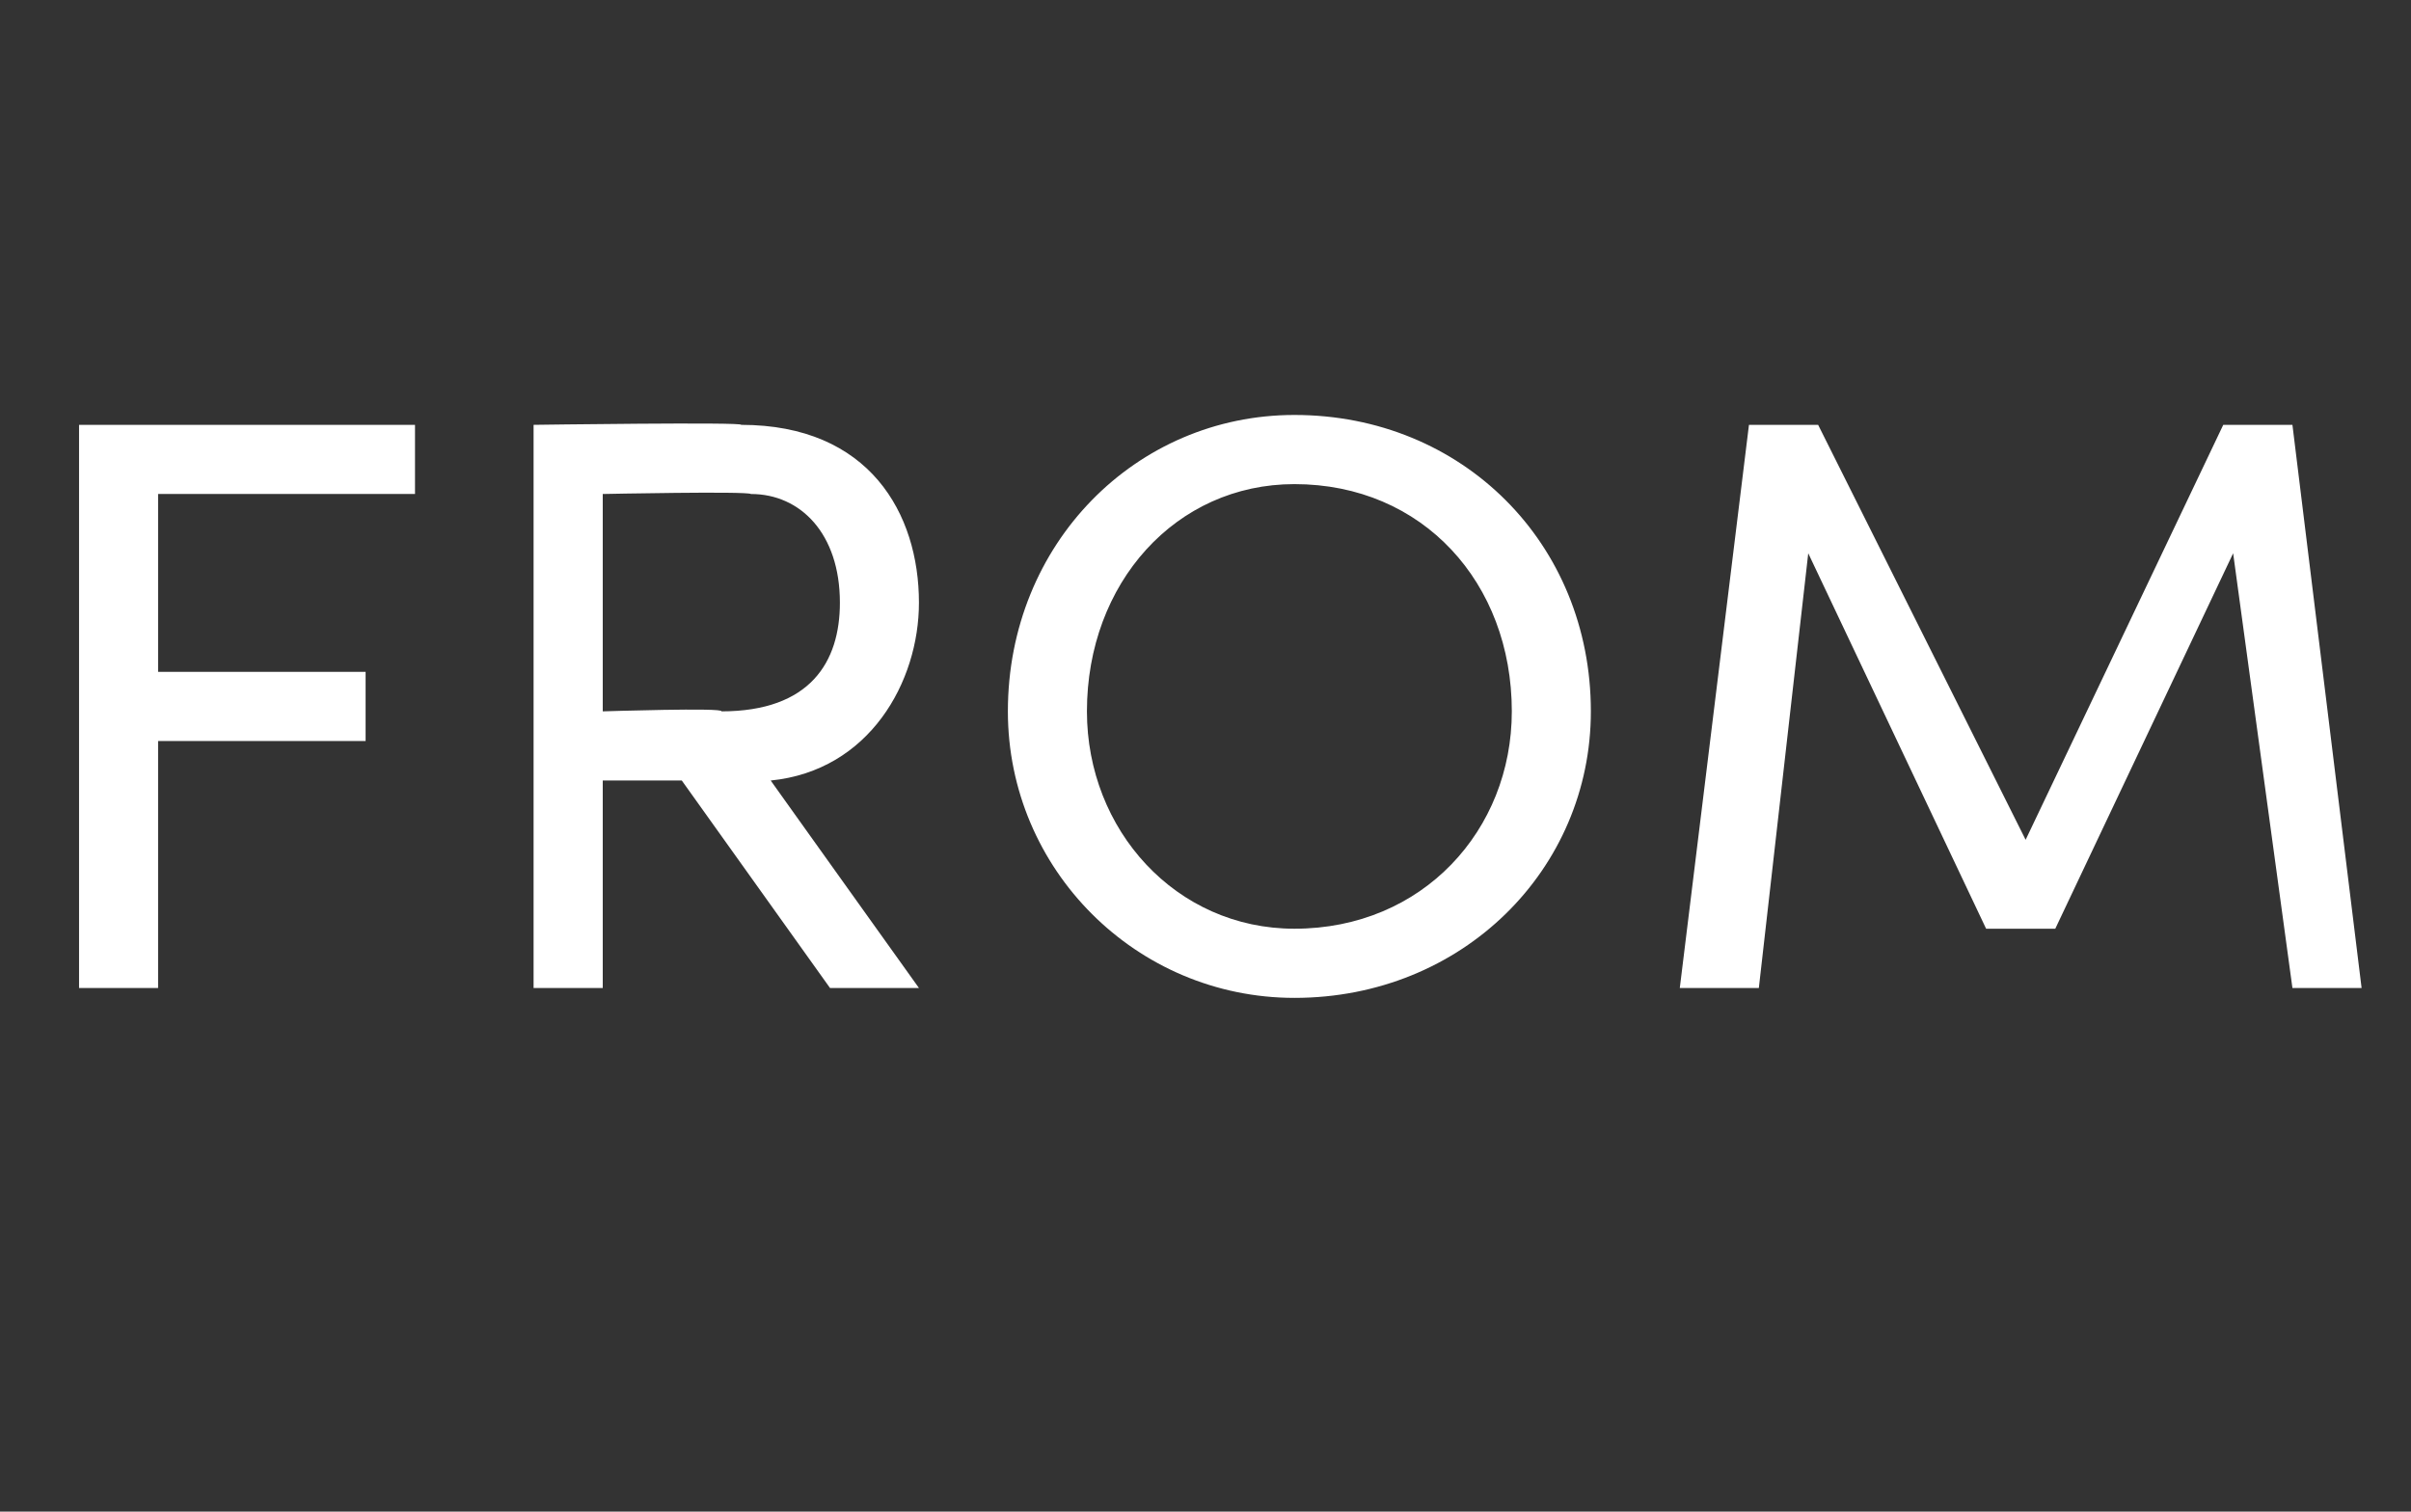 <?xml version="1.0" standalone="no"?><!DOCTYPE svg PUBLIC "-//W3C//DTD SVG 1.1//EN" "http://www.w3.org/Graphics/SVG/1.1/DTD/svg11.dtd"><svg xmlns="http://www.w3.org/2000/svg" version="1.1" width="24.4px" height="15.3px" viewBox="0 -4 24.4 15.3" style="top:-4px"><rect x="0" y="-4" width="24.4" height="15.3" fill="#333333" stroke="none"/>  <desc>from</desc>  <defs/>  <g id="Polygon26220">    <path d="M 4.2 1 L 1.6 1 L 1.6 2.8 L 3.7 2.8 L 3.7 3.5 L 1.6 3.5 L 1.6 6 L 0.8 6 L 0.8 0.3 L 4.2 0.3 L 4.2 1 Z M 8.4 6 L 6.9 3.9 L 6.1 3.9 L 6.1 6 L 5.4 6 L 5.4 0.3 C 5.4 0.3 7.54 0.27 7.5 0.3 C 8.8 0.3 9.3 1.2 9.3 2.1 C 9.3 2.9 8.8 3.8 7.8 3.9 C 7.77 3.86 9.3 6 9.3 6 L 8.4 6 Z M 6.1 1 L 6.1 3.2 C 6.1 3.2 7.34 3.16 7.3 3.2 C 8.2 3.2 8.5 2.7 8.5 2.1 C 8.5 1.4 8.1 1 7.6 1 C 7.56 0.97 6.1 1 6.1 1 Z M 10.2 3.2 C 10.2 1.5 11.5 0.2 13.1 0.2 C 14.8 0.2 16.1 1.5 16.1 3.2 C 16.1 4.8 14.8 6.1 13.1 6.1 C 11.5 6.1 10.2 4.8 10.2 3.2 Z M 15.3 3.2 C 15.3 1.9 14.4 0.9 13.1 0.9 C 11.9 0.9 11 1.9 11 3.2 C 11 4.4 11.9 5.4 13.1 5.4 C 14.4 5.4 15.3 4.4 15.3 3.2 Z M 23.9 6 L 23.2 6 L 22.6 1.6 L 20.8 5.4 L 20.1 5.4 L 18.3 1.6 L 17.8 6 L 17 6 L 17.7 0.3 L 18.4 0.3 L 20.5 4.5 L 22.5 0.3 L 23.2 0.3 L 23.9 6 Z " stroke="none" fill="#fff"/>  </g></svg>